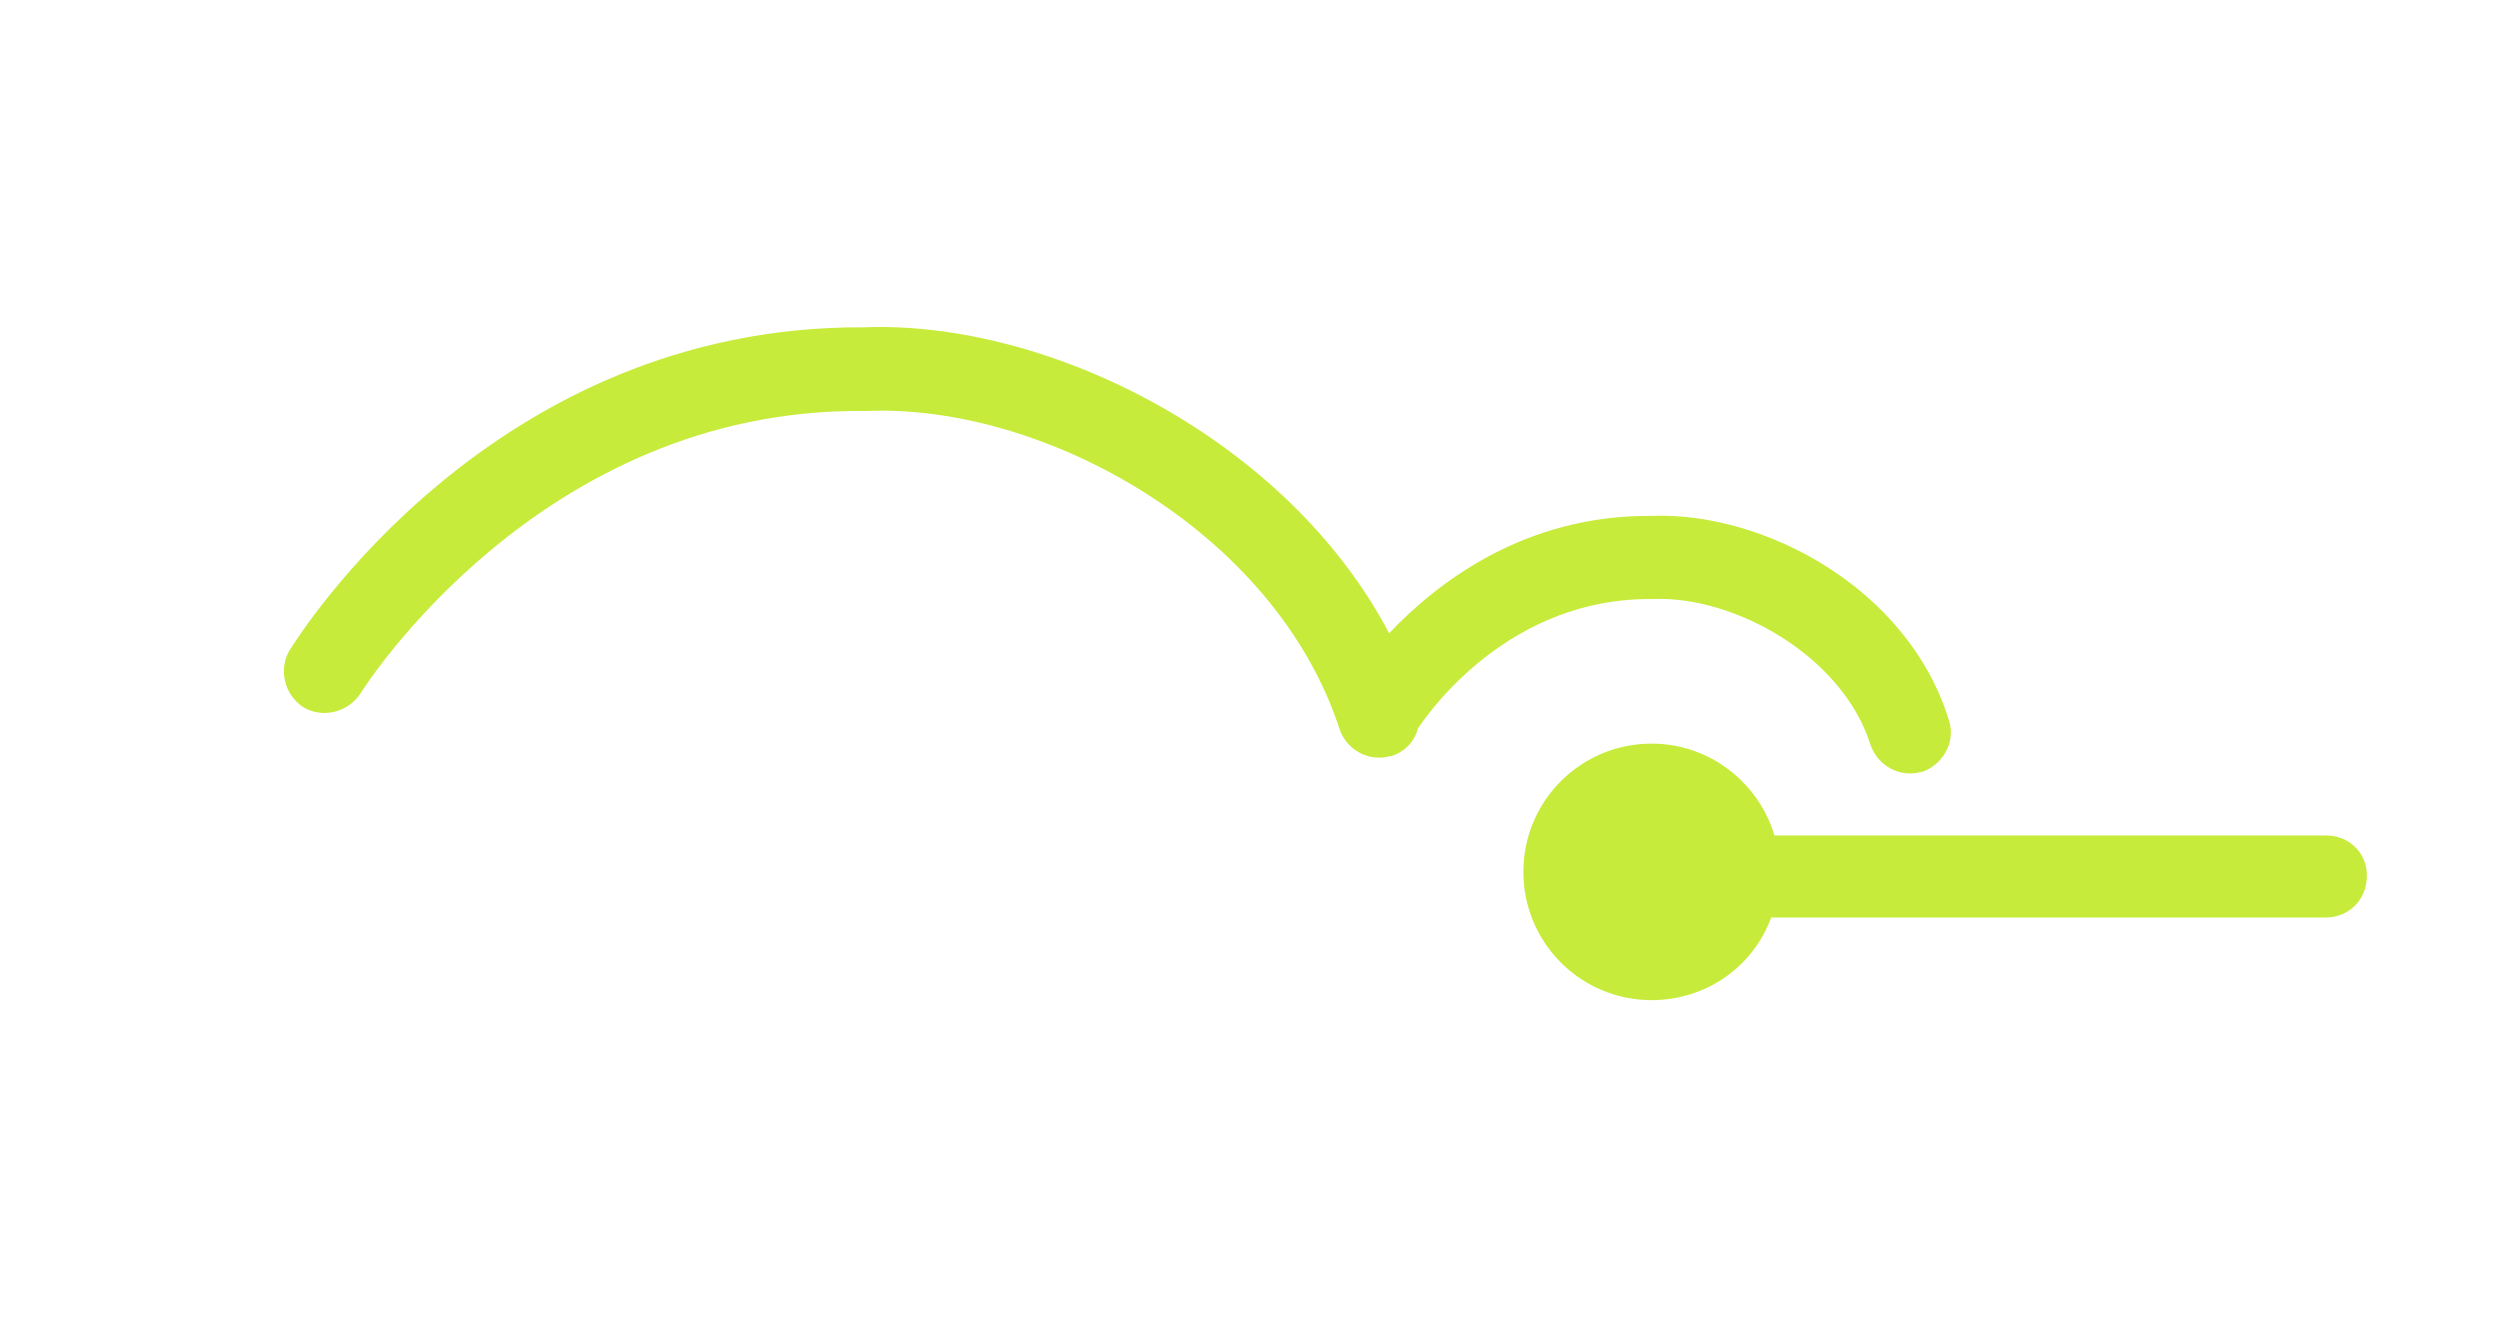 <svg width="245" height="130" viewBox="0 0 245 130" fill="none" xmlns="http://www.w3.org/2000/svg">
<path d="M161.86 50.558C149.397 50.451 140.822 57.109 136.135 62.062C126.175 43.101 102.847 31.384 84.685 32.076C48.201 31.863 29.24 62.382 28.388 63.713C27.269 65.577 27.855 68.08 29.719 69.305C31.584 70.424 34.087 69.838 35.312 67.974C35.525 67.654 52.835 39.959 84.685 40.278H84.898C102.207 39.533 124.95 51.996 131.288 71.489C132.034 73.566 134.217 74.685 136.241 74.099C136.241 74.099 136.241 74.099 136.348 74.099C137.679 73.673 138.638 72.661 138.957 71.383C140.289 69.412 148.065 58.6 161.86 58.706H162.073C169.849 58.387 180.554 64.192 183.324 73.034C184.069 75.111 186.253 76.229 188.277 75.644C188.277 75.644 188.277 75.644 188.384 75.644C190.461 74.898 191.686 72.661 190.993 70.584C186.999 57.588 172.778 50.132 161.86 50.558Z" fill="#C7EB3A"/>
<path d="M227.956 81.875H173.897C172.352 76.709 167.559 72.874 161.86 72.874C154.936 72.874 149.29 78.466 149.29 85.444C149.29 92.367 154.882 98.013 161.86 98.013C167.239 98.013 171.819 94.711 173.577 89.917H227.903C230.193 89.917 231.951 88.16 231.951 85.87C232.004 83.633 230.247 81.875 227.956 81.875Z" fill="#C7EB3A"/>
</svg>
